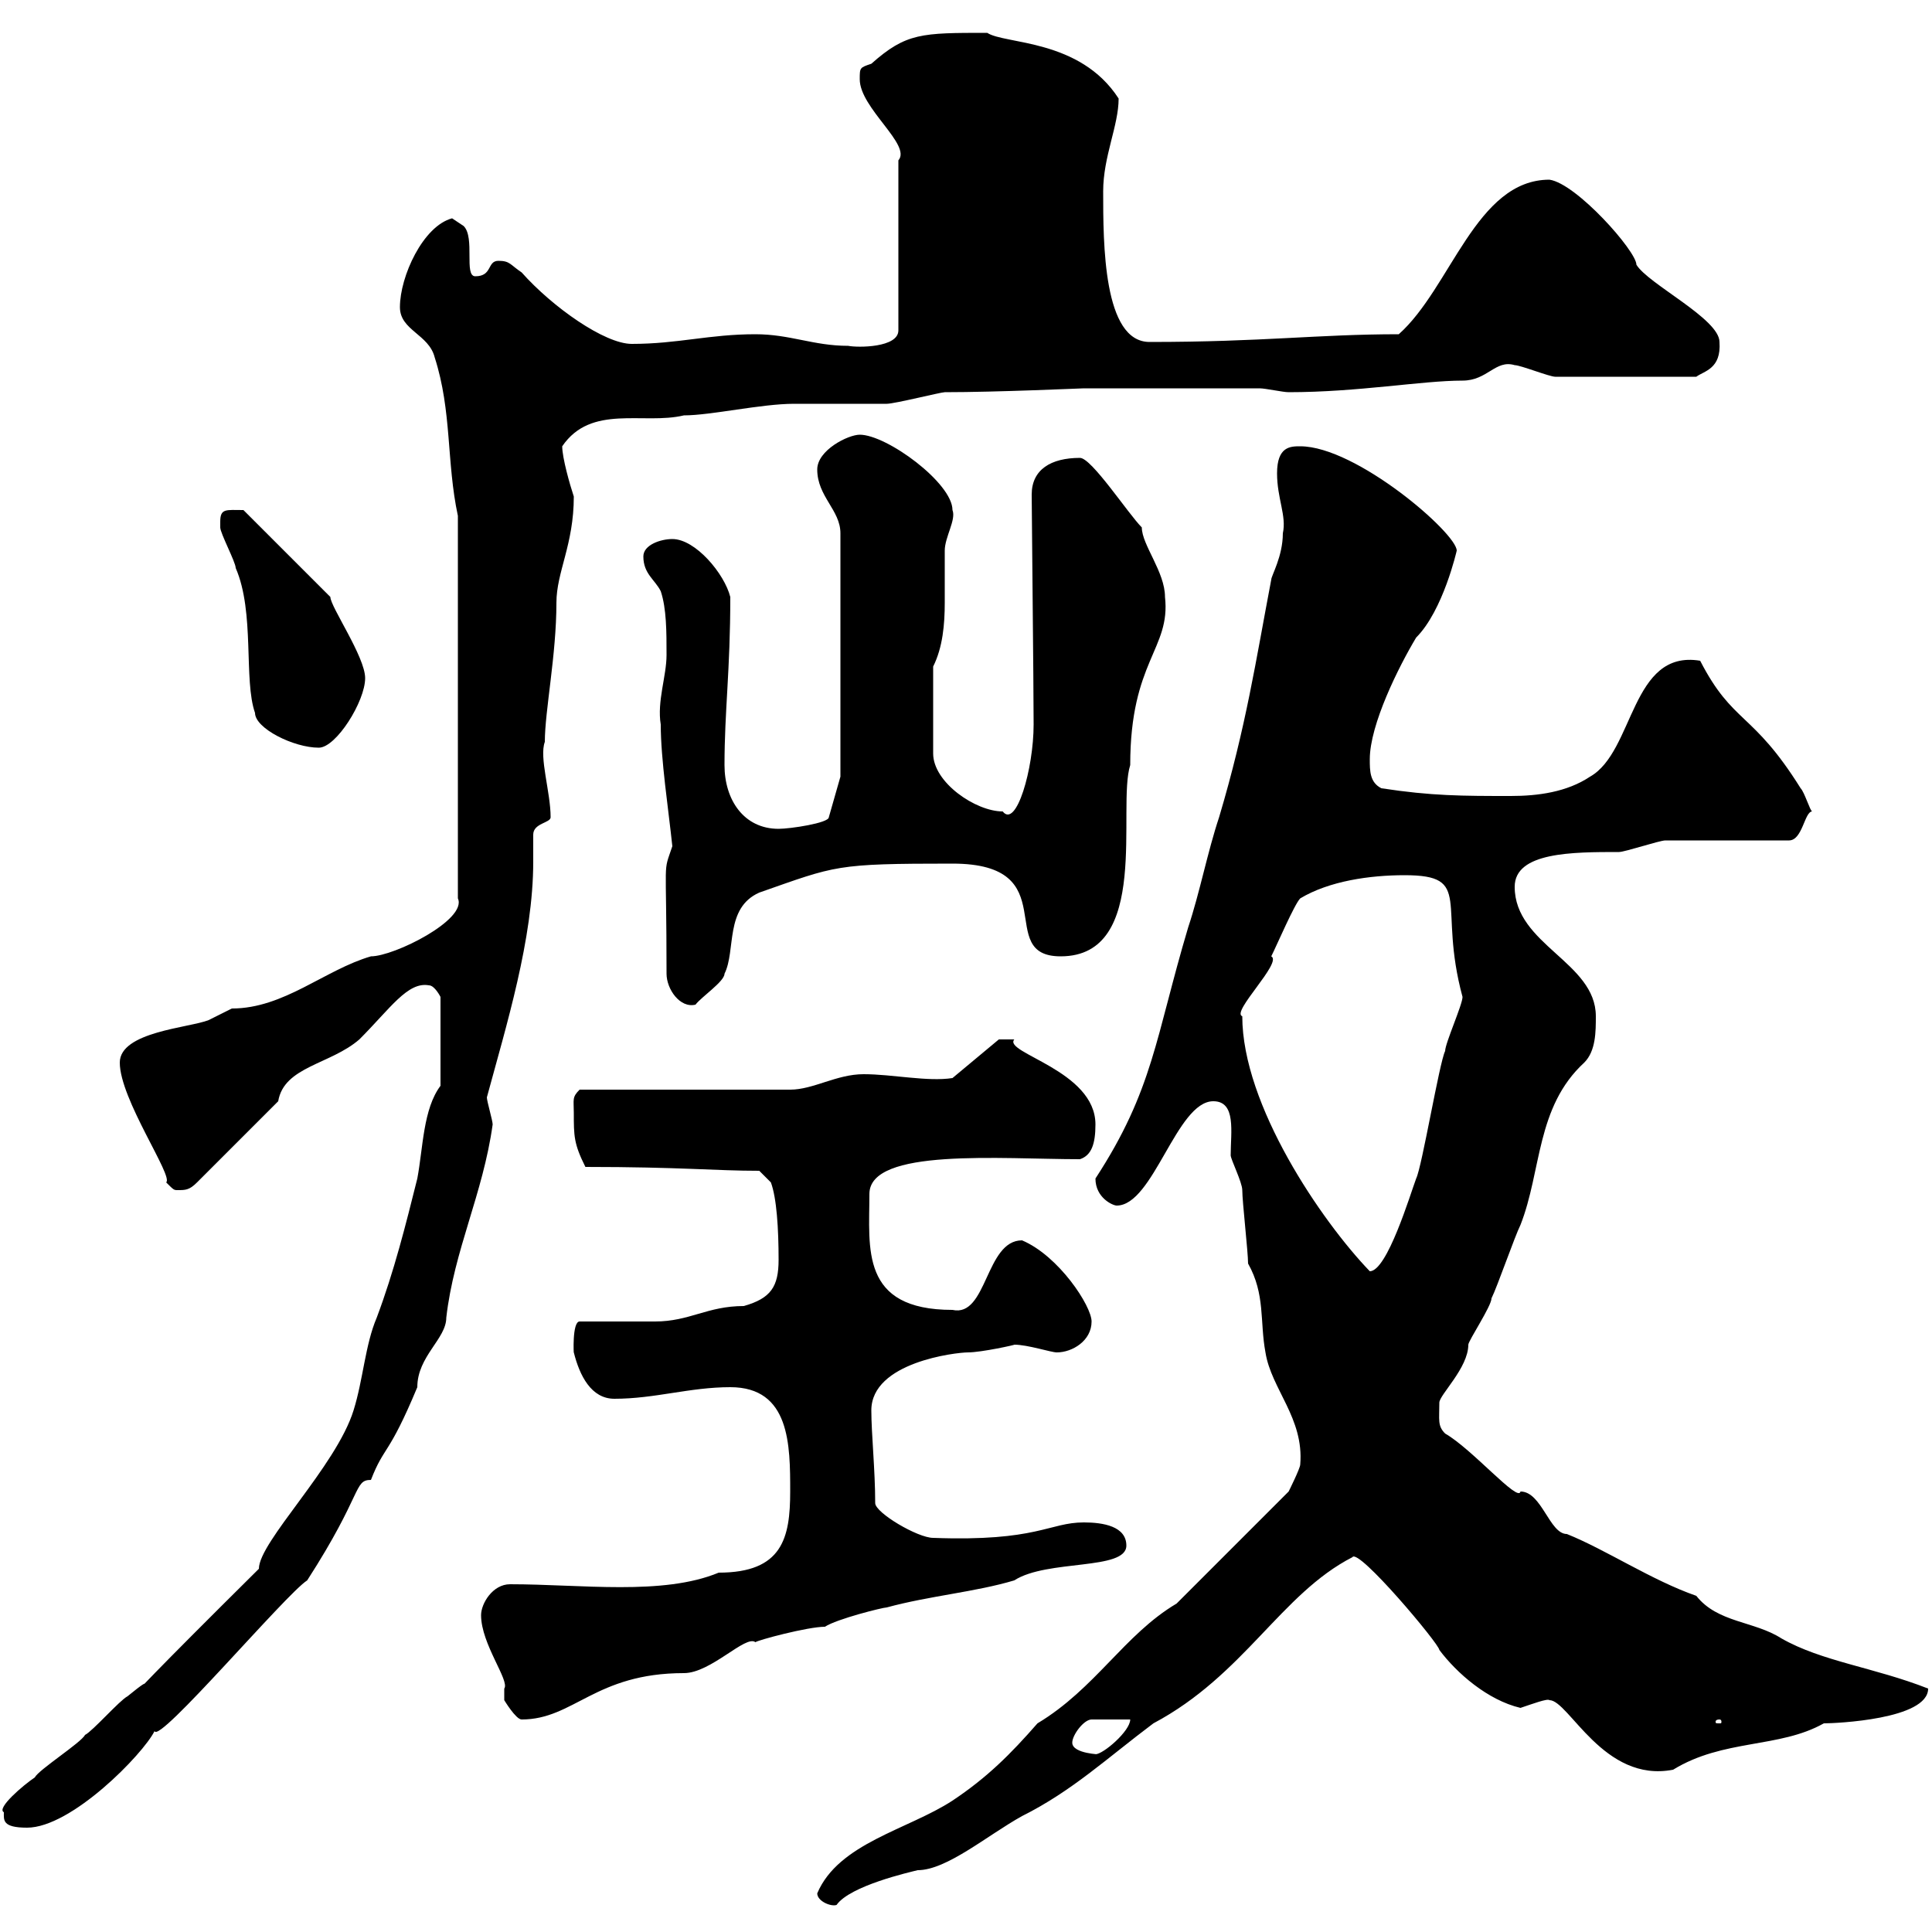 <svg xmlns="http://www.w3.org/2000/svg" xmlns:xlink="http://www.w3.org/1999/xlink" width="300" height="300"><path d="M126.90 294C126.90 295.20 129 296.10 129.90 295.80C132 292.80 141.30 290.70 142.50 290.40C147 290.40 153.30 285 158.70 282C166.50 278.10 171.90 273 179.10 267.60C193.20 260.10 198.90 247.50 210 241.80C210.90 240.30 223.50 255.30 223.50 256.20C226.20 259.80 231 264 236.10 265.20C237.90 264.60 240.30 263.70 240.60 264C243.60 264 249 276.90 259.80 274.80C267.60 270 276.30 271.50 283.20 267.60C285 267.60 299.40 267 299.40 262.20C291 258.90 282.90 258 276.60 254.40C272.40 251.70 266.70 252 263.40 247.80C256.50 245.40 249.30 240.60 243.30 238.20C240.60 238.20 239.40 231.60 236.10 231.60C235.80 233.40 228.60 225 224.40 222.60C223.20 221.40 223.50 220.50 223.50 217.80C223.50 216.60 228 212.40 228 208.80C228 208.20 231.60 202.80 231.60 201.60C232.50 199.80 235.20 192 236.10 190.20C239.40 181.80 238.50 171.90 246 165C247.80 163.20 247.80 160.20 247.80 157.80C247.80 149.40 235.20 146.70 235.20 137.70C235.20 132.30 244.20 132.30 251.40 132.30C252.30 132.30 257.70 130.50 258.60 130.50C261.60 130.50 274.80 130.50 277.80 130.50C279.90 130.50 280.20 126 281.40 126C281.10 126 280.20 123 279.60 122.40C272.10 110.40 269.10 112.50 264 102.60C253.20 100.80 253.80 116.70 246.90 120.60C243.30 123 238.80 123.60 234.60 123.60C227.10 123.60 222.30 123.60 214.50 122.40C212.70 121.50 212.70 119.70 212.70 117.90C212.70 112.50 217.20 103.50 219.90 99C224.10 94.80 226.20 85.50 226.20 85.50C226.20 82.80 210.60 69.30 201.90 69.30C200.40 69.30 198.30 69.30 198.30 73.50C198.30 77.40 199.80 80.10 199.20 82.80C199.20 86.40 197.40 89.40 197.40 90C195 102.60 193.50 112.80 189.30 126.90C187.50 132.30 186.30 138.60 184.50 144C179.40 161.10 179.10 169.20 170.10 183C170.10 186 172.80 187.20 173.40 187.20C179.10 187.20 182.70 171 188.40 171C192 171 191.10 175.80 191.10 179.40C191.10 180 192.90 183.60 192.90 184.80C192.90 186.60 193.80 194.40 193.80 196.20C196.50 201 195.60 205.20 196.50 210C197.40 215.70 202.50 220.20 201.90 227.40C201.90 228 200.10 231.60 200.10 231.60L182.70 249C174.60 253.80 170.10 262.20 161.10 267.60C156.90 272.40 153.30 276 147.90 279.60C141 284.10 130.20 286.20 126.90 294ZM0.60 281.40C0.60 282.60 0.30 283.80 4.20 283.80C11.10 283.80 22.20 272.40 24 268.80C24.60 270.90 44.40 247.50 47.70 245.40C56.40 231.90 54.90 229.80 57.60 229.80C59.70 224.40 60.30 226.20 64.80 215.40C64.80 210.60 69.30 207.90 69.30 204.60C70.50 194.10 75 185.40 76.50 174.60C76.50 174 75.60 171 75.60 170.40C78.60 159.30 82.80 145.80 82.80 133.80C82.80 132.60 82.80 131.10 82.80 129.60C82.80 127.80 85.50 127.80 85.50 126.90C85.50 123 83.70 117.60 84.60 115.20C84.60 110.40 86.40 101.70 86.40 93.60C86.40 88.80 89.10 84.60 89.10 77.10C88.50 75.30 87.30 71.10 87.30 69.30C91.80 62.70 99.90 66 106.20 64.50C110.40 64.50 118.20 62.70 123.30 62.70C125.10 62.70 135.90 62.70 137.70 62.70C138.90 62.70 146.10 60.90 146.70 60.90C154.80 60.90 168 60.30 168.30 60.30L195.60 60.30C196.50 60.30 199.20 60.90 200.10 60.90C210.90 60.90 220.80 59.10 227.10 59.10C231 59.10 232.20 55.80 235.20 56.70C236.10 56.70 240.60 58.50 241.50 58.50L263.40 58.50C264.60 57.60 267.30 57.30 267 53.10C267 49.50 255.90 44.10 254.10 41.10C254.10 39 244.80 28.50 240.60 27.90C229.20 27.90 225.30 44.70 217.20 51.90C204.60 51.90 196.20 53.10 178.50 53.10C171.30 53.10 171.30 37.80 171.30 29.70C171.30 24.30 173.70 19.50 173.70 15.30C167.70 6 156 6.90 153.30 5.10C143.10 5.10 140.70 5.10 135.30 9.90C133.50 10.50 133.50 10.50 133.50 12.30C133.50 16.80 141.60 22.50 139.50 24.90L139.50 51.30C139.50 54 133.20 54 131.70 53.70C126.30 53.70 122.70 51.90 117.30 51.90C110.10 51.90 105.30 53.40 98.10 53.40C93.90 53.40 85.80 47.70 81 42.30C79.20 41.10 79.20 40.50 77.40 40.50C75.60 40.50 76.50 42.90 73.80 42.90C72 42.90 73.80 36.90 72 35.10C72 35.10 70.20 33.90 70.20 33.90C65.70 35.10 62.10 42.90 62.10 47.70C62.10 51.30 66.60 51.90 67.50 55.50C70.20 63.90 69.30 71.70 71.10 80.10L71.10 139.50C72.60 142.80 61.20 148.50 57.60 148.50C50.40 150.60 44.10 156.60 36 156.60C36 156.60 32.40 158.40 32.40 158.40C29.40 159.60 18.60 160.20 18.60 165C18.60 170.70 27 182.70 25.80 183.60C27 184.80 27 184.80 27.60 184.80C28.80 184.80 29.40 184.80 30.60 183.60L43.20 171C44.10 165.60 51.30 165.30 55.80 161.40C60.60 156.60 63.30 152.40 66.60 153C67.50 153 68.40 154.80 68.40 154.80L68.40 168.60C65.70 172.20 65.70 178.20 64.80 183C63 190.20 61.20 197.40 58.50 204.60C56.70 208.80 56.40 214.20 54.90 219C52.20 227.70 40.20 239.40 40.20 243.60C6.30 277.20 29.70 255.30 19.80 263.40C18.60 264 14.40 268.80 13.20 269.40C12.60 270.60 6 274.80 5.40 276C3.60 277.20-0.60 280.80 0.60 281.40ZM166.50 270.60C166.50 269.40 168.30 267 169.50 267L175.50 267C175.50 268.80 171.30 272.40 170.10 272.40C171.30 272.40 166.50 272.40 166.50 270.60ZM267 267C267.30 267 267.30 267.30 267.30 267.30C267.30 267.60 267.30 267.60 267 267.60C266.40 267.60 266.40 267.60 266.40 267.30C266.40 267.30 266.40 267 267 267ZM74.70 250.80C74.70 255.30 79.20 261 78.30 262.20C78.30 262.20 78.30 264 78.30 264C78.30 264 80.10 267 81 267C89.10 267 92.40 259.80 106.20 259.80C110.40 259.80 115.80 253.80 117.30 255C117.60 254.70 125.40 252.60 128.10 252.60C129.90 251.40 137.10 249.60 137.70 249.60C144.30 247.80 151.50 247.20 157.50 245.40C162.60 242.10 174.90 243.90 174.90 240C174.90 237 171.30 236.40 168.30 236.40C162.90 236.40 161.10 239.40 144.90 238.80C142.50 238.80 135.90 234.90 135.90 233.40C135.90 228.30 135.30 222.60 135.30 219C135.30 211.50 148.50 210 150.30 210C152.40 210 157.80 208.80 157.50 208.80C159.60 208.80 163.20 210 164.10 210C166.50 210 169.50 208.20 169.50 205.20C169.50 202.80 164.40 195 158.70 192.60C153 192.60 153.30 204.60 147.90 203.40C133.50 203.40 135 193.80 135 185.40C135 178.20 155.40 180 167.70 180C169.50 179.40 170.10 177.60 170.10 174.60C170.10 166.20 155.70 163.50 157.50 161.40C157.50 161.40 155.70 161.40 155.10 161.40L147.90 167.40C144 168 138.60 166.80 134.10 166.80C129.90 166.80 126.30 169.20 122.70 169.20L90 169.20C88.80 170.40 89.10 170.70 89.10 172.80C89.10 176.40 89.10 177.60 90.90 181.20C105.60 181.20 111 181.80 117.90 181.80L119.70 183.60C120.60 186 120.90 190.80 120.90 195.60C120.90 199.80 119.70 201.60 115.50 202.80C109.80 202.80 107.10 205.20 101.70 205.20C99.90 205.20 91.80 205.20 90 205.20C88.80 205.20 89.10 210.60 89.10 210C90 213.60 91.80 217.20 95.40 217.20C101.70 217.20 107.10 215.40 113.40 215.40C122.70 215.40 122.70 224.40 122.70 231.60C122.70 238.80 121.50 244.20 111.60 244.20C102.90 247.80 90.30 246 79.20 246C76.50 246 74.70 249 74.70 250.80ZM192.90 157.80C191.10 157.20 199.20 149.40 197.40 148.50C198.30 146.70 201 140.40 201.90 139.50C206.40 136.80 212.70 135.90 218.10 135.90C228.90 135.90 223.20 140.40 227.10 154.80C227.10 156 224.40 162 224.40 163.20C223.50 165 220.80 181.20 219.90 183C219 185.40 215.40 197.40 212.70 197.40C205.20 189.60 192.90 171.60 192.90 157.80ZM103.50 151.20C103.50 153.60 105.60 156.60 108 156C108.90 154.80 112.50 152.40 112.50 151.20C114.30 147.60 112.50 141 117.90 138.60C129.90 134.40 129.60 134.10 147.90 134.10C165.60 134.10 154.20 148.50 164.70 148.50C178.80 148.50 173.40 125.40 175.50 118.80C175.50 102.60 181.80 100.80 180.90 92.70C180.90 88.80 177.30 84.60 177.30 81.90C175.20 79.80 169.50 71.10 167.70 71.10C163.20 71.10 160.20 72.90 160.20 76.80C160.20 79.20 160.50 106.20 160.50 112.50C160.50 119.40 157.80 128.70 155.70 126C151.50 126 144.90 121.50 144.90 117L144.90 103.50C146.40 100.50 146.70 96.90 146.70 93.60C146.70 90.90 146.70 88.20 146.70 85.50C146.70 83.40 148.50 80.70 147.90 79.20C147.90 75 137.70 67.50 133.50 67.50C131.70 67.50 126.90 69.90 126.90 72.90C126.90 77.10 130.50 79.20 130.50 82.80L130.50 120.60L128.70 126.90C128.70 127.80 122.70 128.70 120.90 128.70C115.50 128.70 112.50 124.20 112.50 118.80C112.50 110.40 113.40 104.10 113.40 92.70C112.50 89.10 108 83.70 104.40 83.70C102.60 83.70 99.90 84.60 99.90 86.40C99.90 89.10 101.70 90 102.60 91.80C103.50 94.50 103.50 98.10 103.50 101.70C103.50 105 102 108.90 102.60 112.50C102.60 117.90 103.80 125.70 104.40 131.40C102.90 135.90 103.50 132.30 103.50 151.20ZM34.20 81C34.20 81 34.20 81.90 34.20 81.90C34.20 82.80 36.60 87.30 36.60 88.20C39.60 95.10 37.80 105.60 39.60 110.70C39.60 113.10 45.60 116.10 49.50 116.10C52.20 116.10 56.70 108.90 56.70 105.30C56.70 102 51.30 94.20 51.30 92.70L37.80 79.20C35.10 79.20 34.20 78.90 34.20 81Z"/></svg>